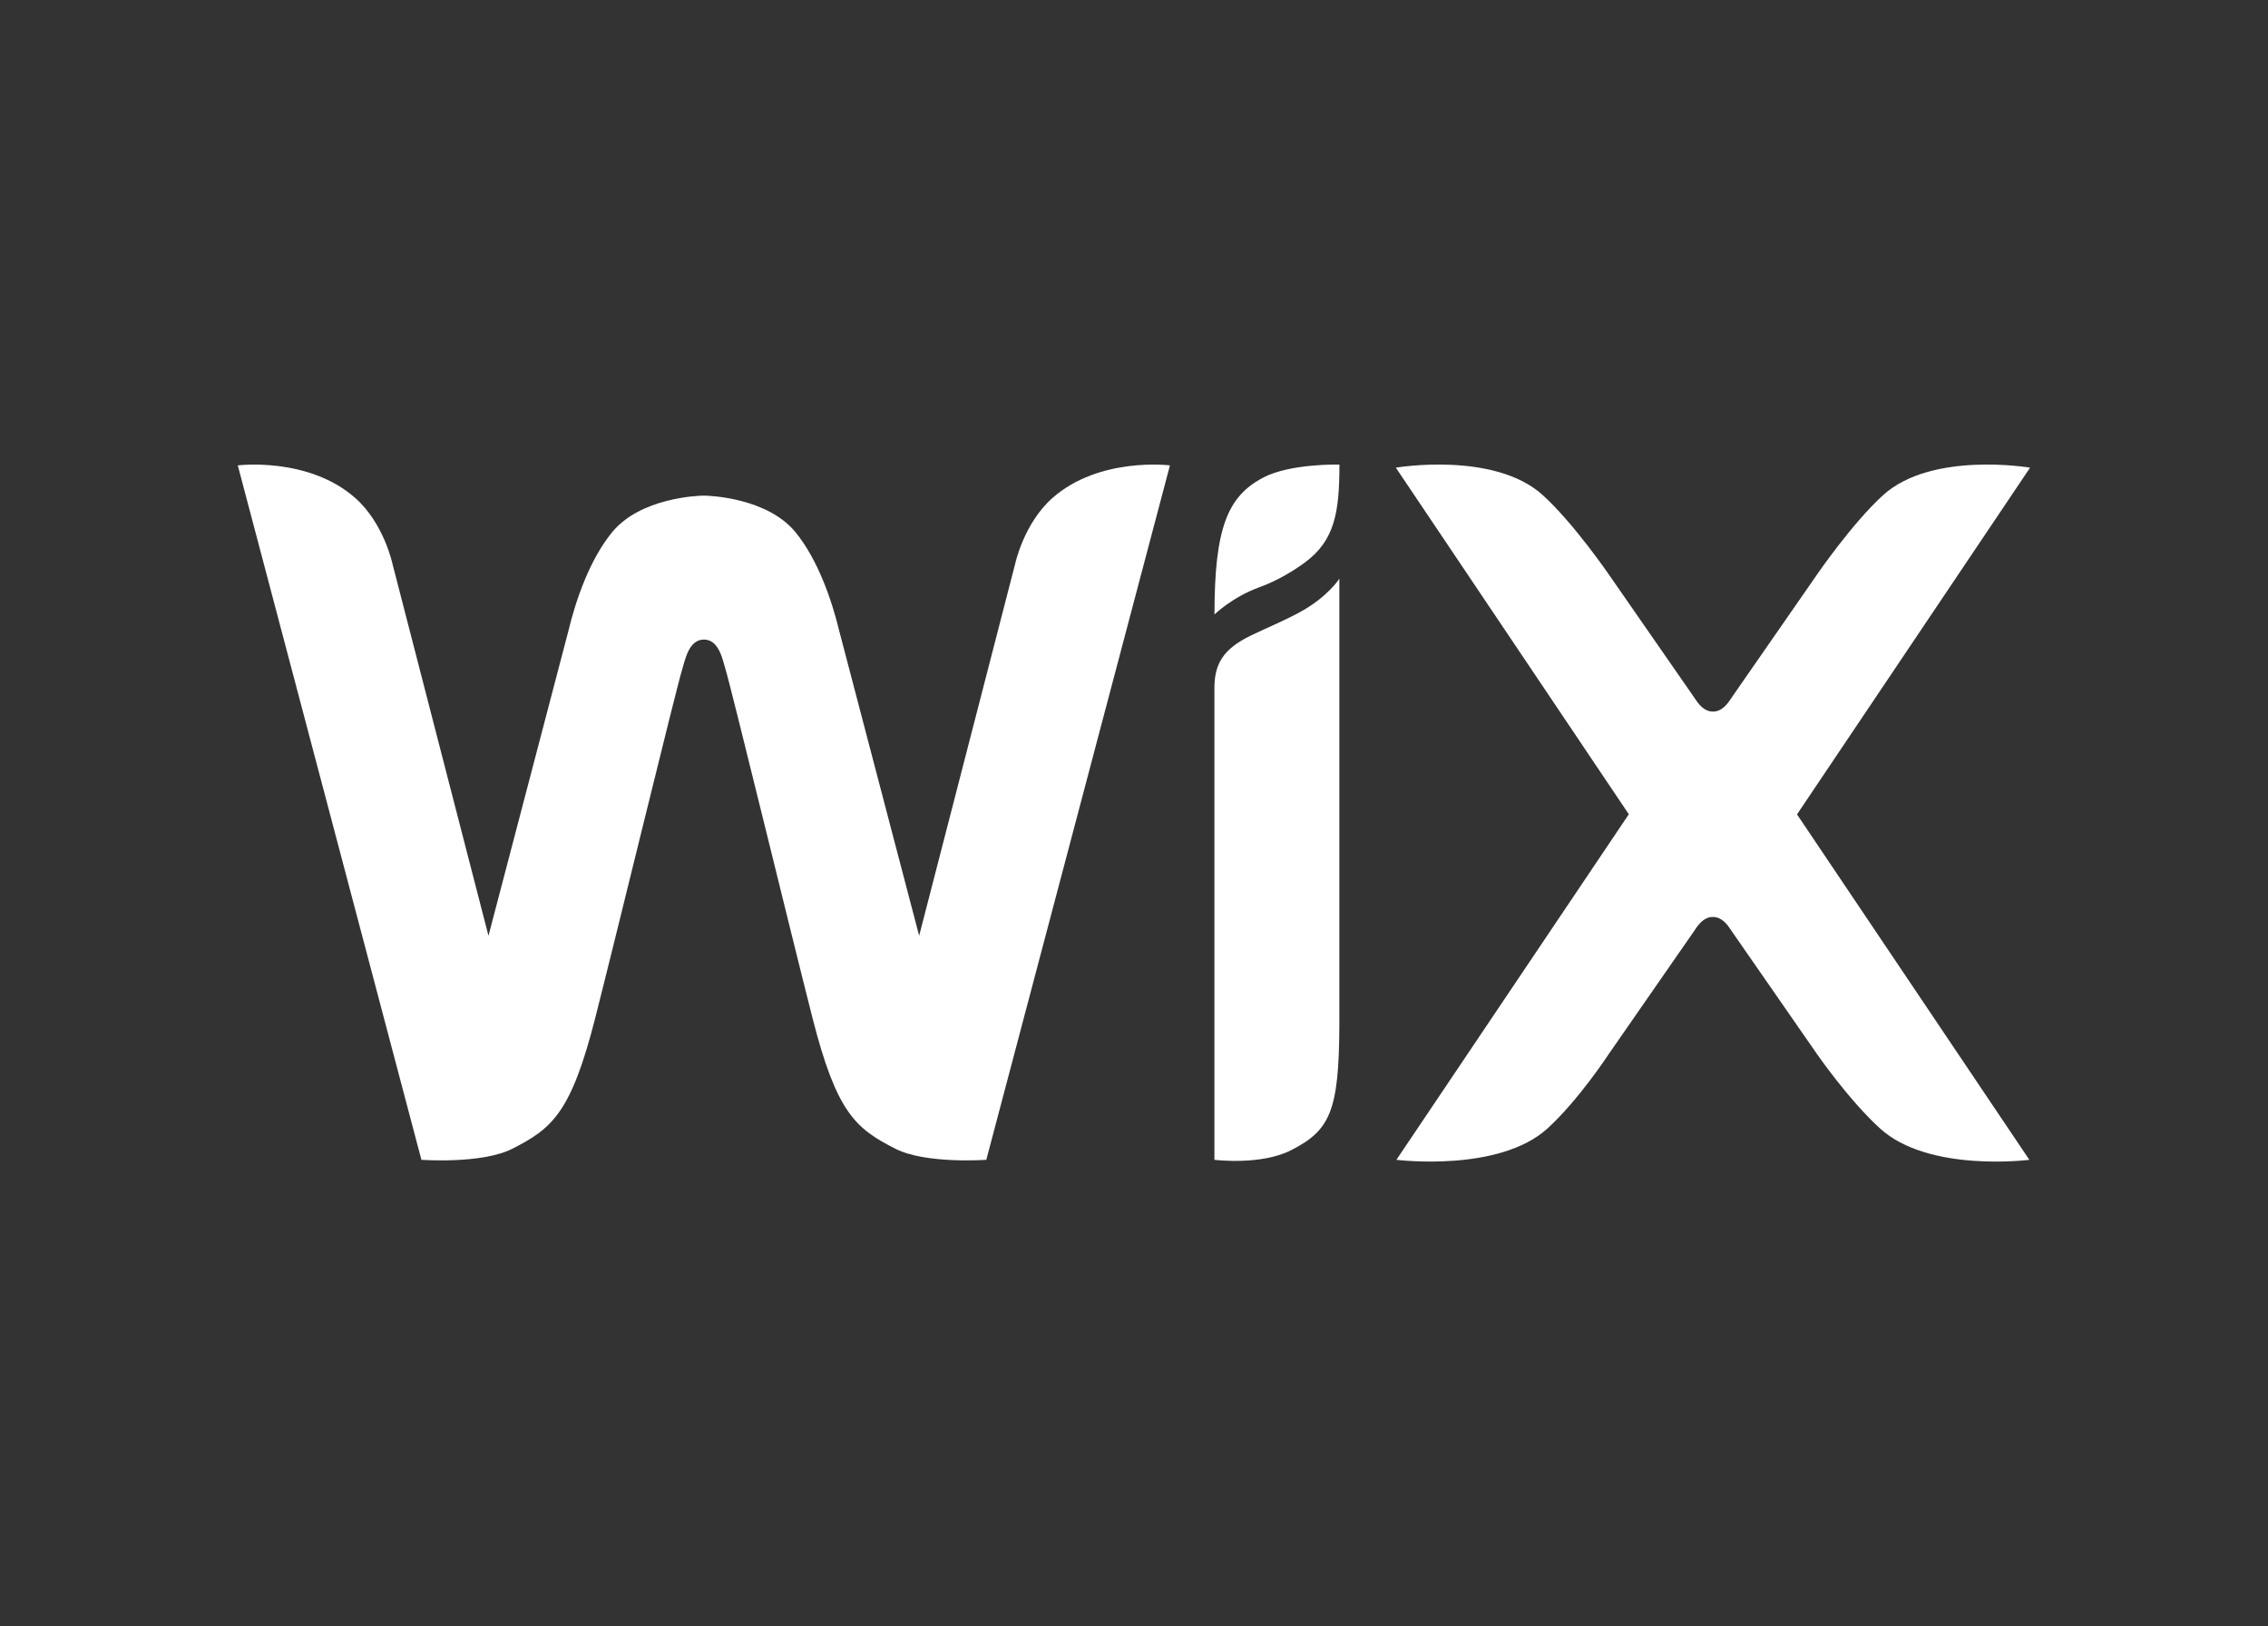 <?xml version="1.0" encoding="UTF-8"?><svg id="Layer_1" xmlns="http://www.w3.org/2000/svg" viewBox="0 0 279 200"><rect x="0" y="0" width="279" height="200" fill="#333333" stroke="none"/><defs><style>.cls-1{fill:#fff;fill-rule:evenodd;stroke-width:0px;}</style></defs><path class="cls-1" d="m155.4,58.74c-4.37,2.29-6,6.16-6,16.83,0,0,2.21-2.14,5.49-3.33,2.39-.86,4.44-2.18,5.62-3.05,3.69-2.71,4.26-6.19,4.26-12.05,0,0-6.02-.16-9.38,1.6m-25.91,2.5c-3.56,3.14-4.61,8.15-4.61,8.15l-11.8,45.7-9.81-37.41c-.96-3.98-2.68-8.89-5.4-12.22-3.47-4.23-10.53-4.5-11.28-4.5s-7.81.27-11.28,4.5c-2.72,3.32-4.45,8.24-5.4,12.22l-9.81,37.41-11.8-45.7s-1.04-5.01-4.6-8.15c-5.78-5.09-14.44-4-14.44-4l22.59,85.41s7.45.54,11.18-1.36c4.9-2.49,7.23-4.42,10.19-16.04,2.64-10.36,10.03-40.8,10.72-42.96.34-1.07.78-3.63,2.66-3.63s2.32,2.56,2.65,3.63c.68,2.17,8.08,32.6,10.72,42.96,2.97,11.62,5.29,13.55,10.19,16.04,3.73,1.9,11.18,1.36,11.18,1.36l22.59-85.41s-8.66-1.09-14.44,4m35.28,9.94s-1.41,2.19-4.64,3.99c-2.07,1.16-4.06,1.94-6.19,2.97-3.57,1.71-4.54,3.62-4.54,6.53v57.98s5.7.72,9.43-1.18c4.8-2.44,5.9-4.8,5.94-15.43v-51.77h0s0-3.09,0-3.09Zm56.31,28.97l28.66-42.63s-12.1-2.06-18.09,3.39c-3.83,3.49-8.12,9.76-8.12,9.76l-10.55,15.2c-.51.79-1.18,1.65-2.25,1.65s-1.74-.86-2.25-1.65l-10.55-15.2s-4.29-6.27-8.12-9.76c-5.99-5.45-18.09-3.39-18.09-3.39l28.66,42.63-28.59,42.5s12.6,1.59,18.59-3.86c3.83-3.49,7.54-9.16,7.54-9.16l10.55-15.2c.51-.79,1.18-1.65,2.25-1.65s1.74.86,2.25,1.65l10.55,15.2s3.92,5.67,7.76,9.16c5.99,5.46,18.37,3.86,18.37,3.86l-28.59-42.5Z"/></svg>